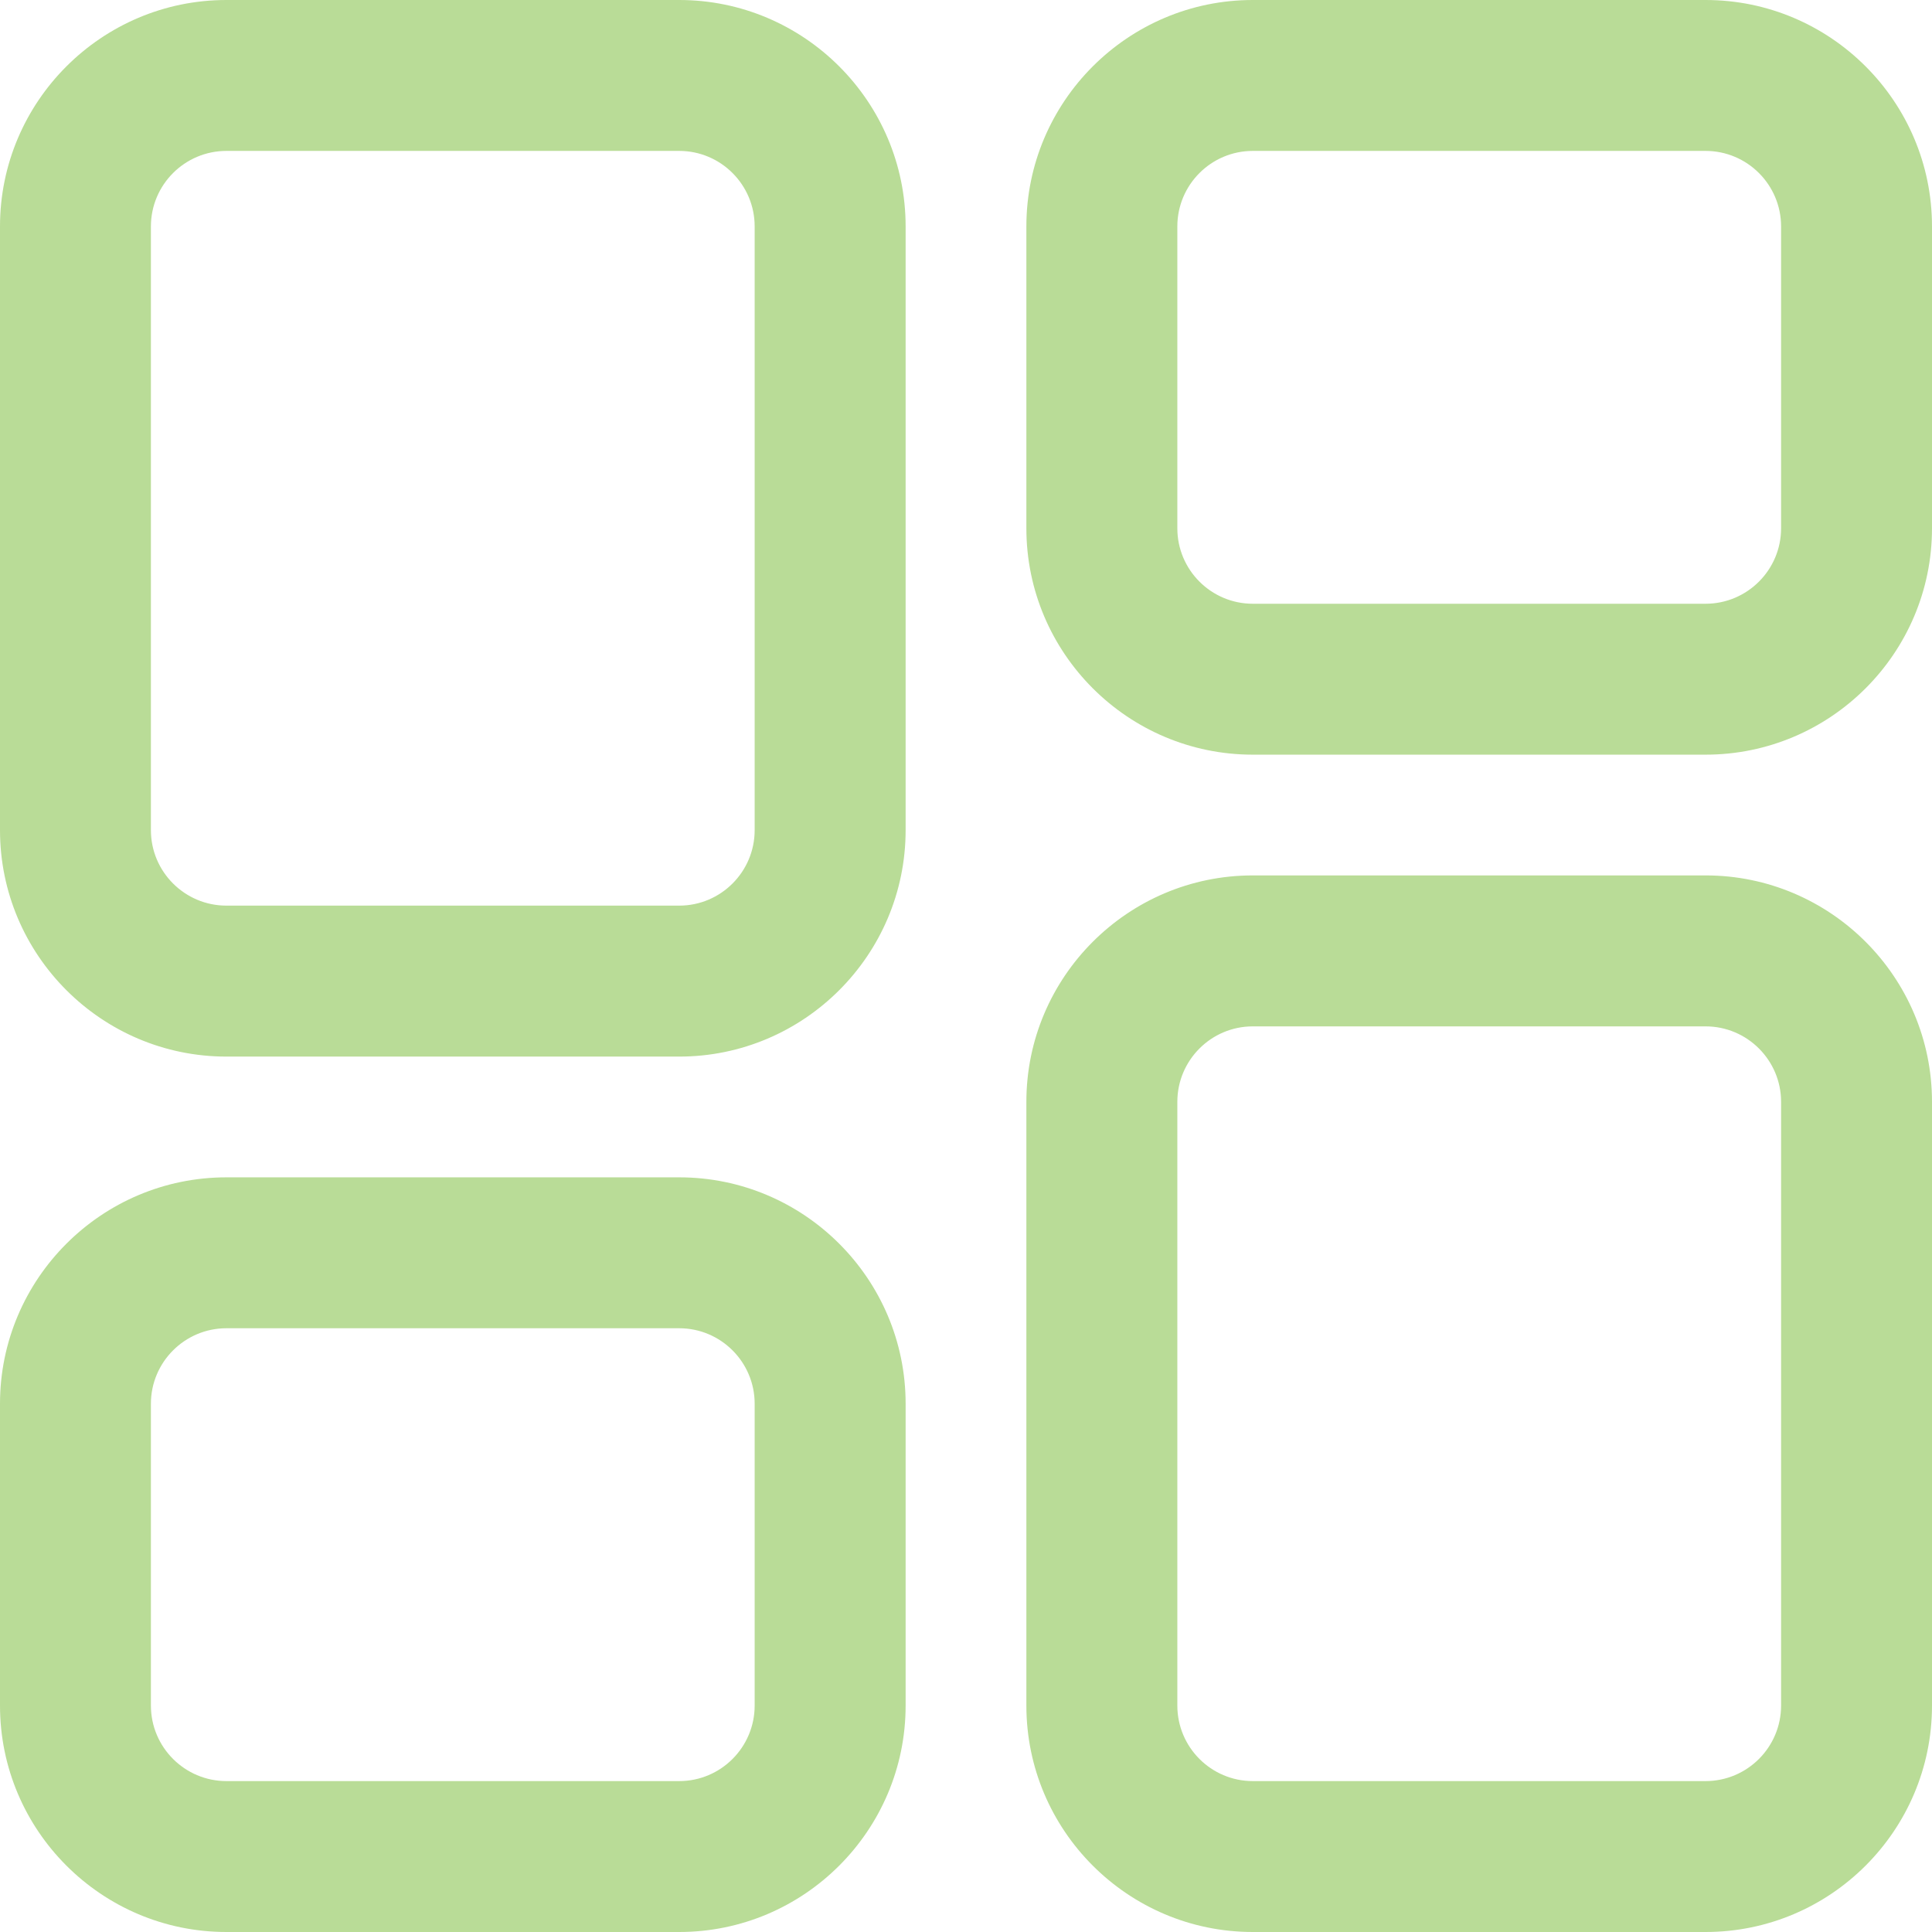 <svg width="36" height="36" viewBox="0 0 36 36" fill="none" xmlns="http://www.w3.org/2000/svg">
<g clip-path="url(#clip0_179_236)">
<path d="M12.656 21.938H4.219C1.893 21.938 0 23.83 0 26.156V31.781C0 34.108 1.893 36 4.219 36H12.656C14.982 36 16.875 34.108 16.875 31.781V26.156C16.875 23.83 14.982 21.938 12.656 21.938ZM14.062 31.781C14.062 32.557 13.432 33.188 12.656 33.188H4.219C3.443 33.188 2.812 32.557 2.812 31.781V26.156C2.812 25.381 3.443 24.75 4.219 24.75H12.656C13.432 24.75 14.062 25.381 14.062 26.156V31.781ZM31.781 0H23.344C21.017 0 19.125 1.893 19.125 4.219V9.844C19.125 12.17 21.017 14.062 23.344 14.062H31.781C34.108 14.062 36 12.17 36 9.844V4.219C36 1.893 34.108 0 31.781 0ZM33.188 9.844C33.188 10.619 32.557 11.25 31.781 11.25H23.344C22.568 11.25 21.938 10.619 21.938 9.844V4.219C21.938 3.443 22.568 2.812 23.344 2.812H31.781C32.557 2.812 33.188 3.443 33.188 4.219V9.844ZM31.781 16.312H23.344C21.017 16.312 19.125 18.205 19.125 20.531V31.781C19.125 34.108 21.017 36 23.344 36H31.781C34.108 36 36 34.108 36 31.781V20.531C36 18.205 34.108 16.312 31.781 16.312ZM33.188 31.781C33.188 32.557 32.557 33.188 31.781 33.188H23.344C22.568 33.188 21.938 32.557 21.938 31.781V20.531C21.938 19.756 22.568 19.125 23.344 19.125H31.781C32.557 19.125 33.188 19.756 33.188 20.531V31.781ZM12.656 0H4.219C1.893 0 0 1.893 0 4.219V15.469C0 17.795 1.893 19.688 4.219 19.688H12.656C14.982 19.688 16.875 17.795 16.875 15.469V4.219C16.875 1.893 14.982 0 12.656 0ZM14.062 15.469C14.062 16.244 13.432 16.875 12.656 16.875H4.219C3.443 16.875 2.812 16.244 2.812 15.469V4.219C2.812 3.443 3.443 2.812 4.219 2.812H12.656C13.432 2.812 14.062 3.443 14.062 4.219V15.469Z" fill="#B9DC97"/>
</g>
<defs>
<clipPath id="clip0_179_236">
<rect width="36" height="36" fill="white"/>
</clipPath>
</defs>
</svg>

